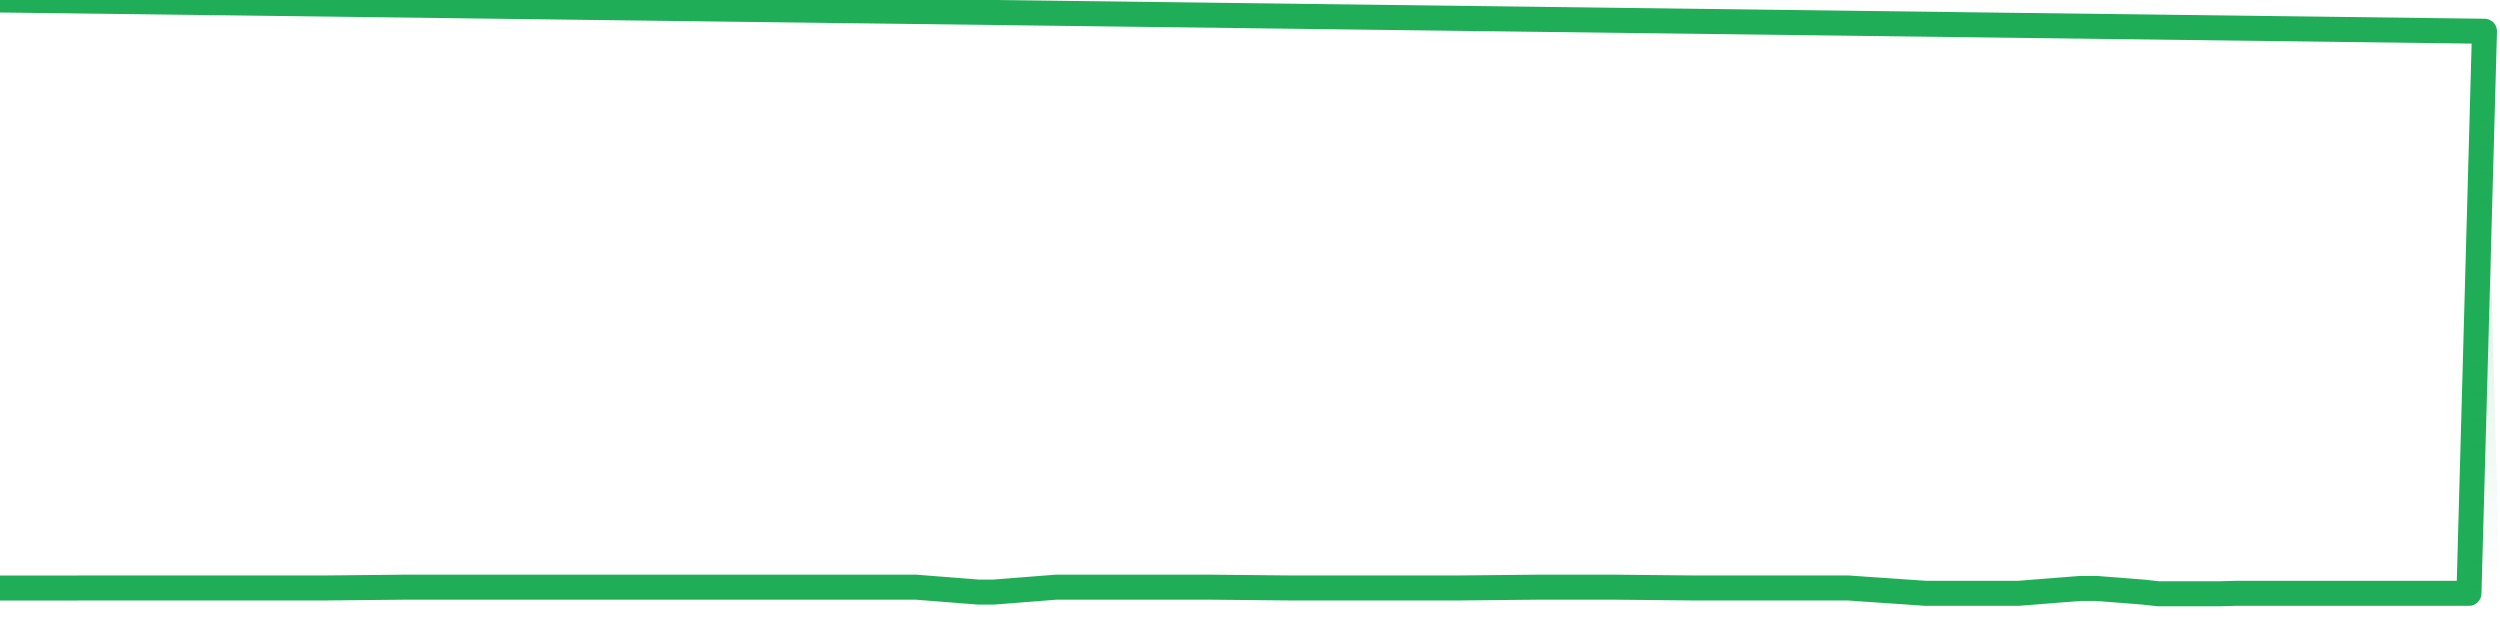 <svg xmlns="http://www.w3.org/2000/svg" width="200" height="50" viewBox="0 0 200 50" shape-rendering="auto"><polyline points="0,47.045 1.242,47.045 2.484,47.045 3.727,47.043 4.969,47.042 6.211,47.04 7.453,47.038 8.696,47.036 9.938,47.036 11.18,47.036 12.422,47.036 13.665,47.036 14.907,47.036 16.149,47.036 17.391,47.036 18.634,47.036 19.876,47.036 21.118,47.036 22.36,47.036 23.602,47.036 24.845,47.036 26.087,47.036 27.329,47.024 28.571,47.012 29.814,46.999 31.056,46.987 32.298,46.975 33.54,46.975 34.783,46.975 36.025,46.975 37.267,46.975 38.509,46.975 39.752,46.975 40.994,46.975 42.236,46.975 43.478,46.975 44.72,46.975 45.963,46.975 47.205,46.975 48.447,46.975 49.689,46.975 50.932,46.975 52.174,46.975 53.416,46.975 54.658,46.975 55.901,46.975 57.143,46.975 58.385,46.975 59.627,46.975 60.87,46.975 62.112,46.975 63.354,46.975 64.596,46.975 65.839,46.975 67.081,46.975 68.323,46.975 69.565,46.975 70.807,46.975 72.05,46.975 73.292,46.975 74.534,47.073 75.776,47.17 77.019,47.268 78.261,47.366 79.503,47.366 80.745,47.268 81.988,47.17 83.23,47.073 84.472,46.975 85.714,46.975 86.957,46.975 88.199,46.975 89.441,46.975 90.683,46.975 91.925,46.975 93.168,46.975 94.41,46.975 95.652,46.975 96.894,46.975 98.137,46.987 99.379,46.999 100.621,47.012 101.863,47.024 103.106,47.036 104.348,47.036 105.59,47.036 106.832,47.036 108.075,47.036 109.317,47.036 110.559,47.036 111.801,47.036 113.043,47.036 114.286,47.036 115.528,47.036 116.77,47.036 118.012,47.024 119.255,47.012 120.497,46.999 121.739,46.987 122.981,46.975 124.224,46.975 125.466,46.975 126.708,46.975 127.95,46.975 129.193,46.975 130.435,46.987 131.677,46.999 132.919,47.012 134.161,47.024 135.404,47.036 136.646,47.036 137.888,47.036 139.13,47.036 140.373,47.036 141.615,47.036 142.857,47.036 144.099,47.036 145.342,47.036 146.584,47.036 147.826,47.036 149.068,47.122 150.311,47.208 151.553,47.293 152.795,47.379 154.037,47.464 155.28,47.464 156.522,47.464 157.764,47.464 159.006,47.464 160.248,47.464 161.491,47.464 162.733,47.366 163.975,47.268 165.217,47.17 166.46,47.073 167.702,47.073 168.944,47.17 170.186,47.268 171.429,47.366 172.671,47.5 173.913,47.5 175.155,47.5 176.398,47.5 177.64,47.5 178.882,47.464 180.124,47.464 181.366,47.464 182.609,47.464 183.851,47.464 185.093,47.464 186.335,47.464 187.578,47.464 188.82,47.464 190.062,47.464 191.304,47.464 192.547,47.464 193.789,47.464 195.031,47.464 196.273,47.464 197.516,47.464 198.758,2.5 200,NaN " stroke="#1fad57" stroke-width="2" stroke-opacity="1" fill="none" fill-opacity="0" stroke-linejoin="round" vector-effect="non-scaling-stroke"/><defs><linearGradient id="areaGradient" x1="0%" y1="0%" x2="0%" y2="100%"><stop offset="0%" stop-color="#1fad57" stop-opacity="0.25"/><stop offset="100%" stop-color="#1fad57" stop-opacity="0"/></linearGradient></defs><path d="&#10;      M 0,47.5 &#10;      L 0,47.045 &#10;      L 0,47.045 L 1.242,47.045 L 2.484,47.045 L 3.727,47.043 L 4.969,47.042 L 6.211,47.04 L 7.453,47.038 L 8.696,47.036 L 9.938,47.036 L 11.18,47.036 L 12.422,47.036 L 13.665,47.036 L 14.907,47.036 L 16.149,47.036 L 17.391,47.036 L 18.634,47.036 L 19.876,47.036 L 21.118,47.036 L 22.36,47.036 L 23.602,47.036 L 24.845,47.036 L 26.087,47.036 L 27.329,47.024 L 28.571,47.012 L 29.814,46.999 L 31.056,46.987 L 32.298,46.975 L 33.54,46.975 L 34.783,46.975 L 36.025,46.975 L 37.267,46.975 L 38.509,46.975 L 39.752,46.975 L 40.994,46.975 L 42.236,46.975 L 43.478,46.975 L 44.72,46.975 L 45.963,46.975 L 47.205,46.975 L 48.447,46.975 L 49.689,46.975 L 50.932,46.975 L 52.174,46.975 L 53.416,46.975 L 54.658,46.975 L 55.901,46.975 L 57.143,46.975 L 58.385,46.975 L 59.627,46.975 L 60.87,46.975 L 62.112,46.975 L 63.354,46.975 L 64.596,46.975 L 65.839,46.975 L 67.081,46.975 L 68.323,46.975 L 69.565,46.975 L 70.807,46.975 L 72.05,46.975 L 73.292,46.975 L 74.534,47.073 L 75.776,47.17 L 77.019,47.268 L 78.261,47.366 L 79.503,47.366 L 80.745,47.268 L 81.988,47.17 L 83.23,47.073 L 84.472,46.975 L 85.714,46.975 L 86.957,46.975 L 88.199,46.975 L 89.441,46.975 L 90.683,46.975 L 91.925,46.975 L 93.168,46.975 L 94.41,46.975 L 95.652,46.975 L 96.894,46.975 L 98.137,46.987 L 99.379,46.999 L 100.621,47.012 L 101.863,47.024 L 103.106,47.036 L 104.348,47.036 L 105.59,47.036 L 106.832,47.036 L 108.075,47.036 L 109.317,47.036 L 110.559,47.036 L 111.801,47.036 L 113.043,47.036 L 114.286,47.036 L 115.528,47.036 L 116.77,47.036 L 118.012,47.024 L 119.255,47.012 L 120.497,46.999 L 121.739,46.987 L 122.981,46.975 L 124.224,46.975 L 125.466,46.975 L 126.708,46.975 L 127.95,46.975 L 129.193,46.975 L 130.435,46.987 L 131.677,46.999 L 132.919,47.012 L 134.161,47.024 L 135.404,47.036 L 136.646,47.036 L 137.888,47.036 L 139.13,47.036 L 140.373,47.036 L 141.615,47.036 L 142.857,47.036 L 144.099,47.036 L 145.342,47.036 L 146.584,47.036 L 147.826,47.036 L 149.068,47.122 L 150.311,47.208 L 151.553,47.293 L 152.795,47.379 L 154.037,47.464 L 155.28,47.464 L 156.522,47.464 L 157.764,47.464 L 159.006,47.464 L 160.248,47.464 L 161.491,47.464 L 162.733,47.366 L 163.975,47.268 L 165.217,47.17 L 166.46,47.073 L 167.702,47.073 L 168.944,47.17 L 170.186,47.268 L 171.429,47.366 L 172.671,47.5 L 173.913,47.5 L 175.155,47.5 L 176.398,47.5 L 177.64,47.5 L 178.882,47.464 L 180.124,47.464 L 181.366,47.464 L 182.609,47.464 L 183.851,47.464 L 185.093,47.464 L 186.335,47.464 L 187.578,47.464 L 188.82,47.464 L 190.062,47.464 L 191.304,47.464 L 192.547,47.464 L 193.789,47.464 L 195.031,47.464 L 196.273,47.464 L 197.516,47.464 L 198.758,2.5 L 200,47.5 L 0,47.5 &#10;      L 0,47.5 &#10;      Z&#10;    " fill="url(#areaGradient)"/></svg>